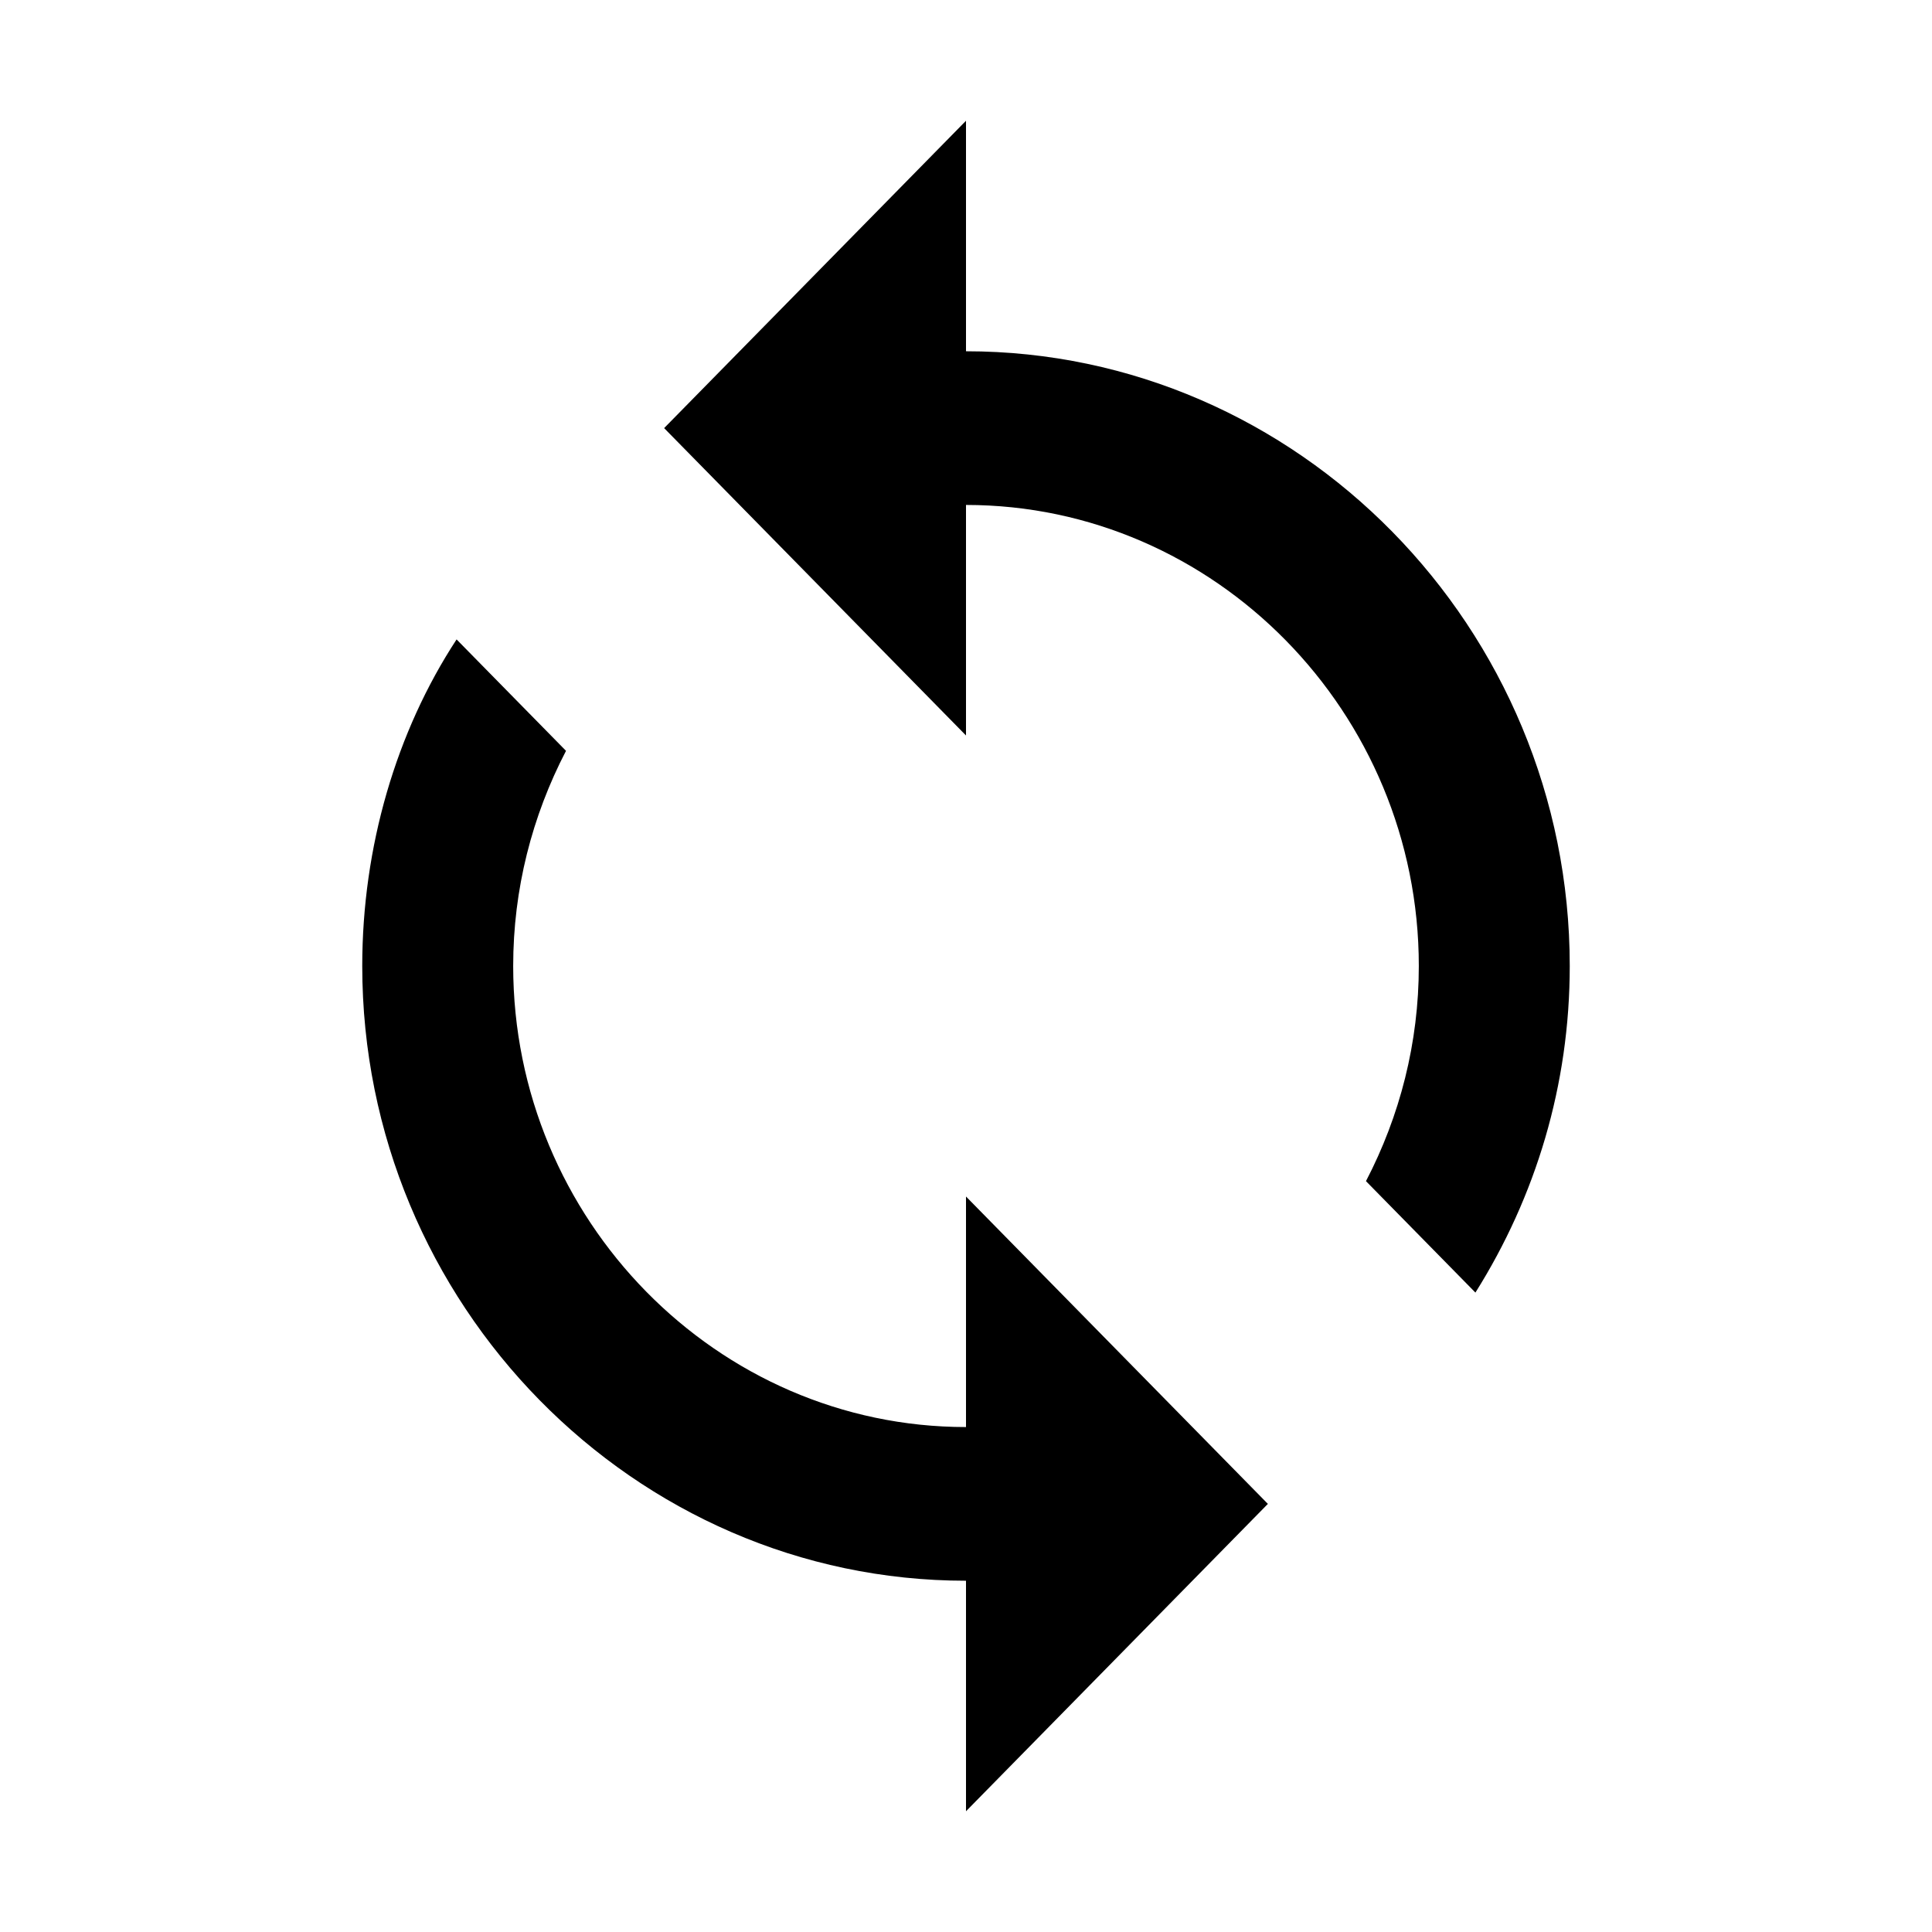 <?xml version="1.0" encoding="utf-8"?>
<!-- Generator: Adobe Illustrator 16.2.1, SVG Export Plug-In . SVG Version: 6.00 Build 0)  -->
<!DOCTYPE svg PUBLIC "-//W3C//DTD SVG 1.1//EN" "http://www.w3.org/Graphics/SVG/1.1/DTD/svg11.dtd">
<svg version="1.1" id="Layer_1" xmlns="http://www.w3.org/2000/svg" xmlns:xlink="http://www.w3.org/1999/xlink" x="0px" y="0px"
	 width="512px" height="512px" viewBox="0 0 512 512" enable-background="new 0 0 512 512" xml:space="preserve">
<path d="M256,93.09V32l-80,81.454l80,81.456v-61.093c65.996,0,120,54.982,120,122.183c0,20.363-5,39.714-14.004,57.016L391,342.547
	c15.996-25.457,25-54.988,25-86.547C416,166.401,343.998,93.09,256,93.09z M256,378.184c-66.001,0-120-54.988-120-122.184
	c0-20.363,5-39.709,13.999-57.02L121,169.454C104.999,193.89,96,224.436,96,256c0,89.599,72.002,162.91,160,162.91V480l80-81.453
	l-80-81.457V378.184z"/>
</svg>
